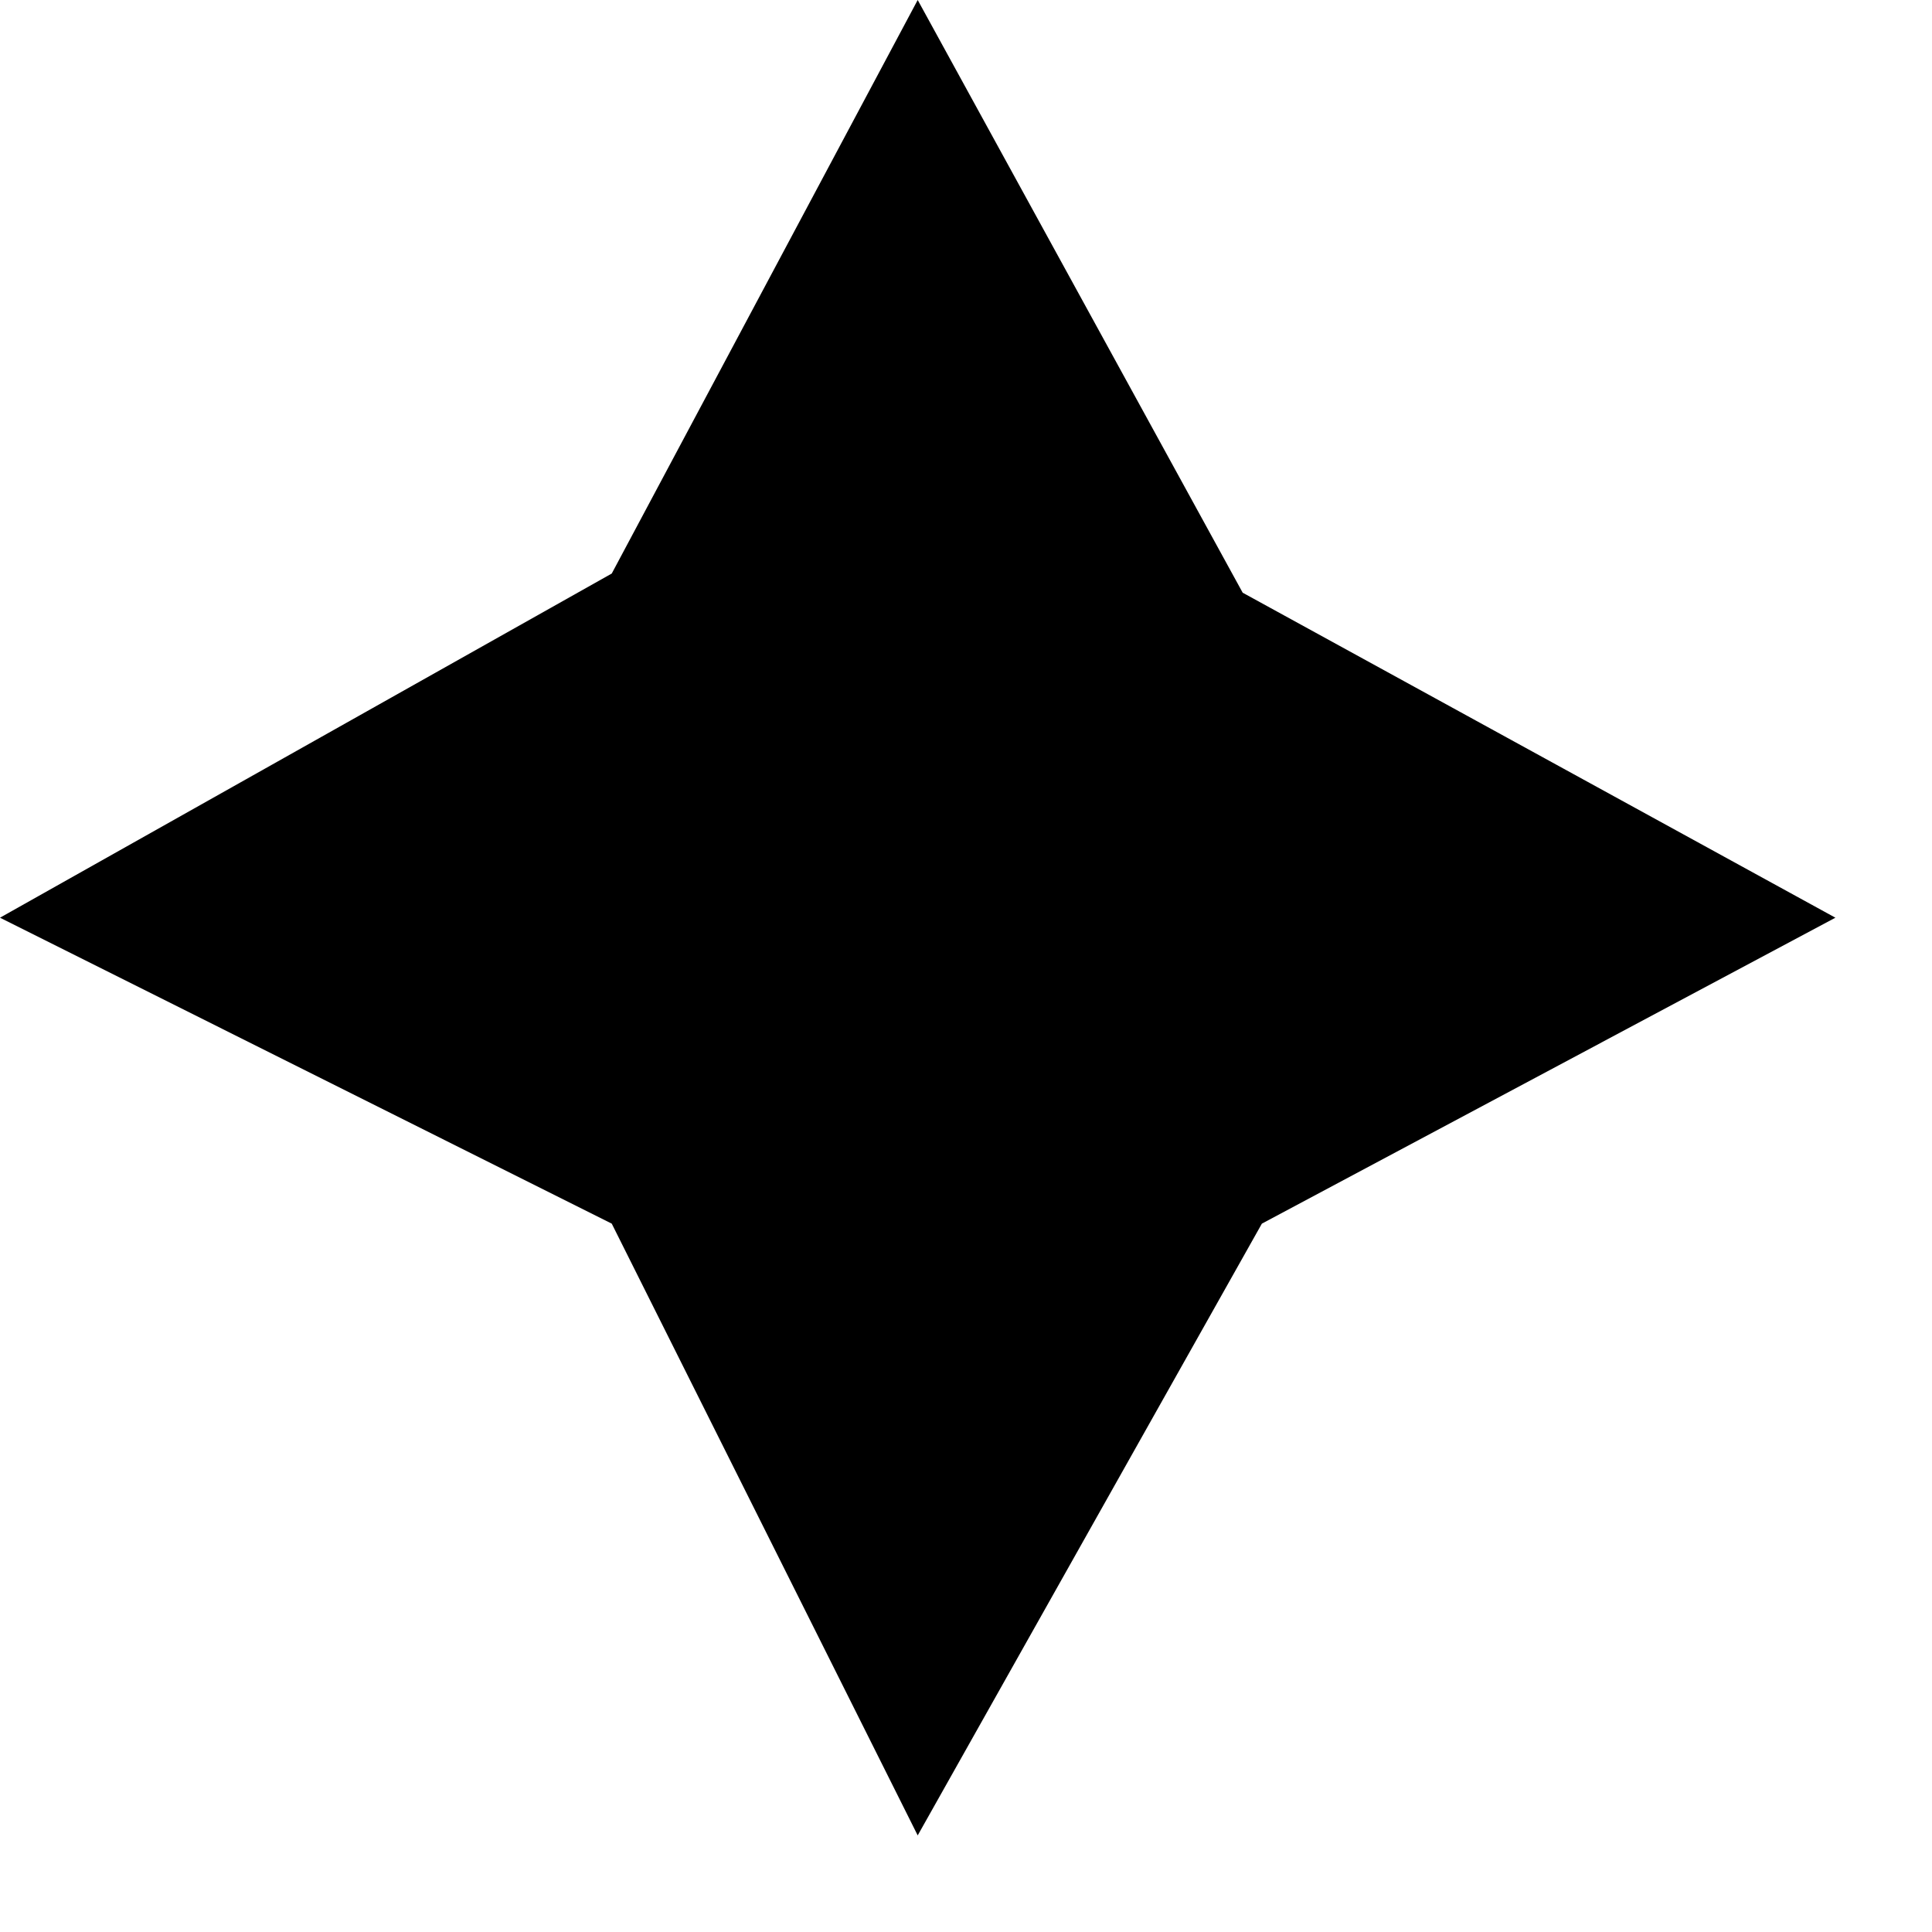 <?xml version="1.0" encoding="utf-8"?>
<svg xmlns="http://www.w3.org/2000/svg" fill="none" height="100%" overflow="visible" preserveAspectRatio="none" style="display: block;" viewBox="0 0 14 14" width="100%">
<path d="M6.65 0L9.005 4.295L13.3 6.65L9.144 8.867L6.65 13.3L4.433 8.867L0 6.65L4.433 4.156L6.65 0Z" fill="black" id="bug-gemini"/>
</svg>